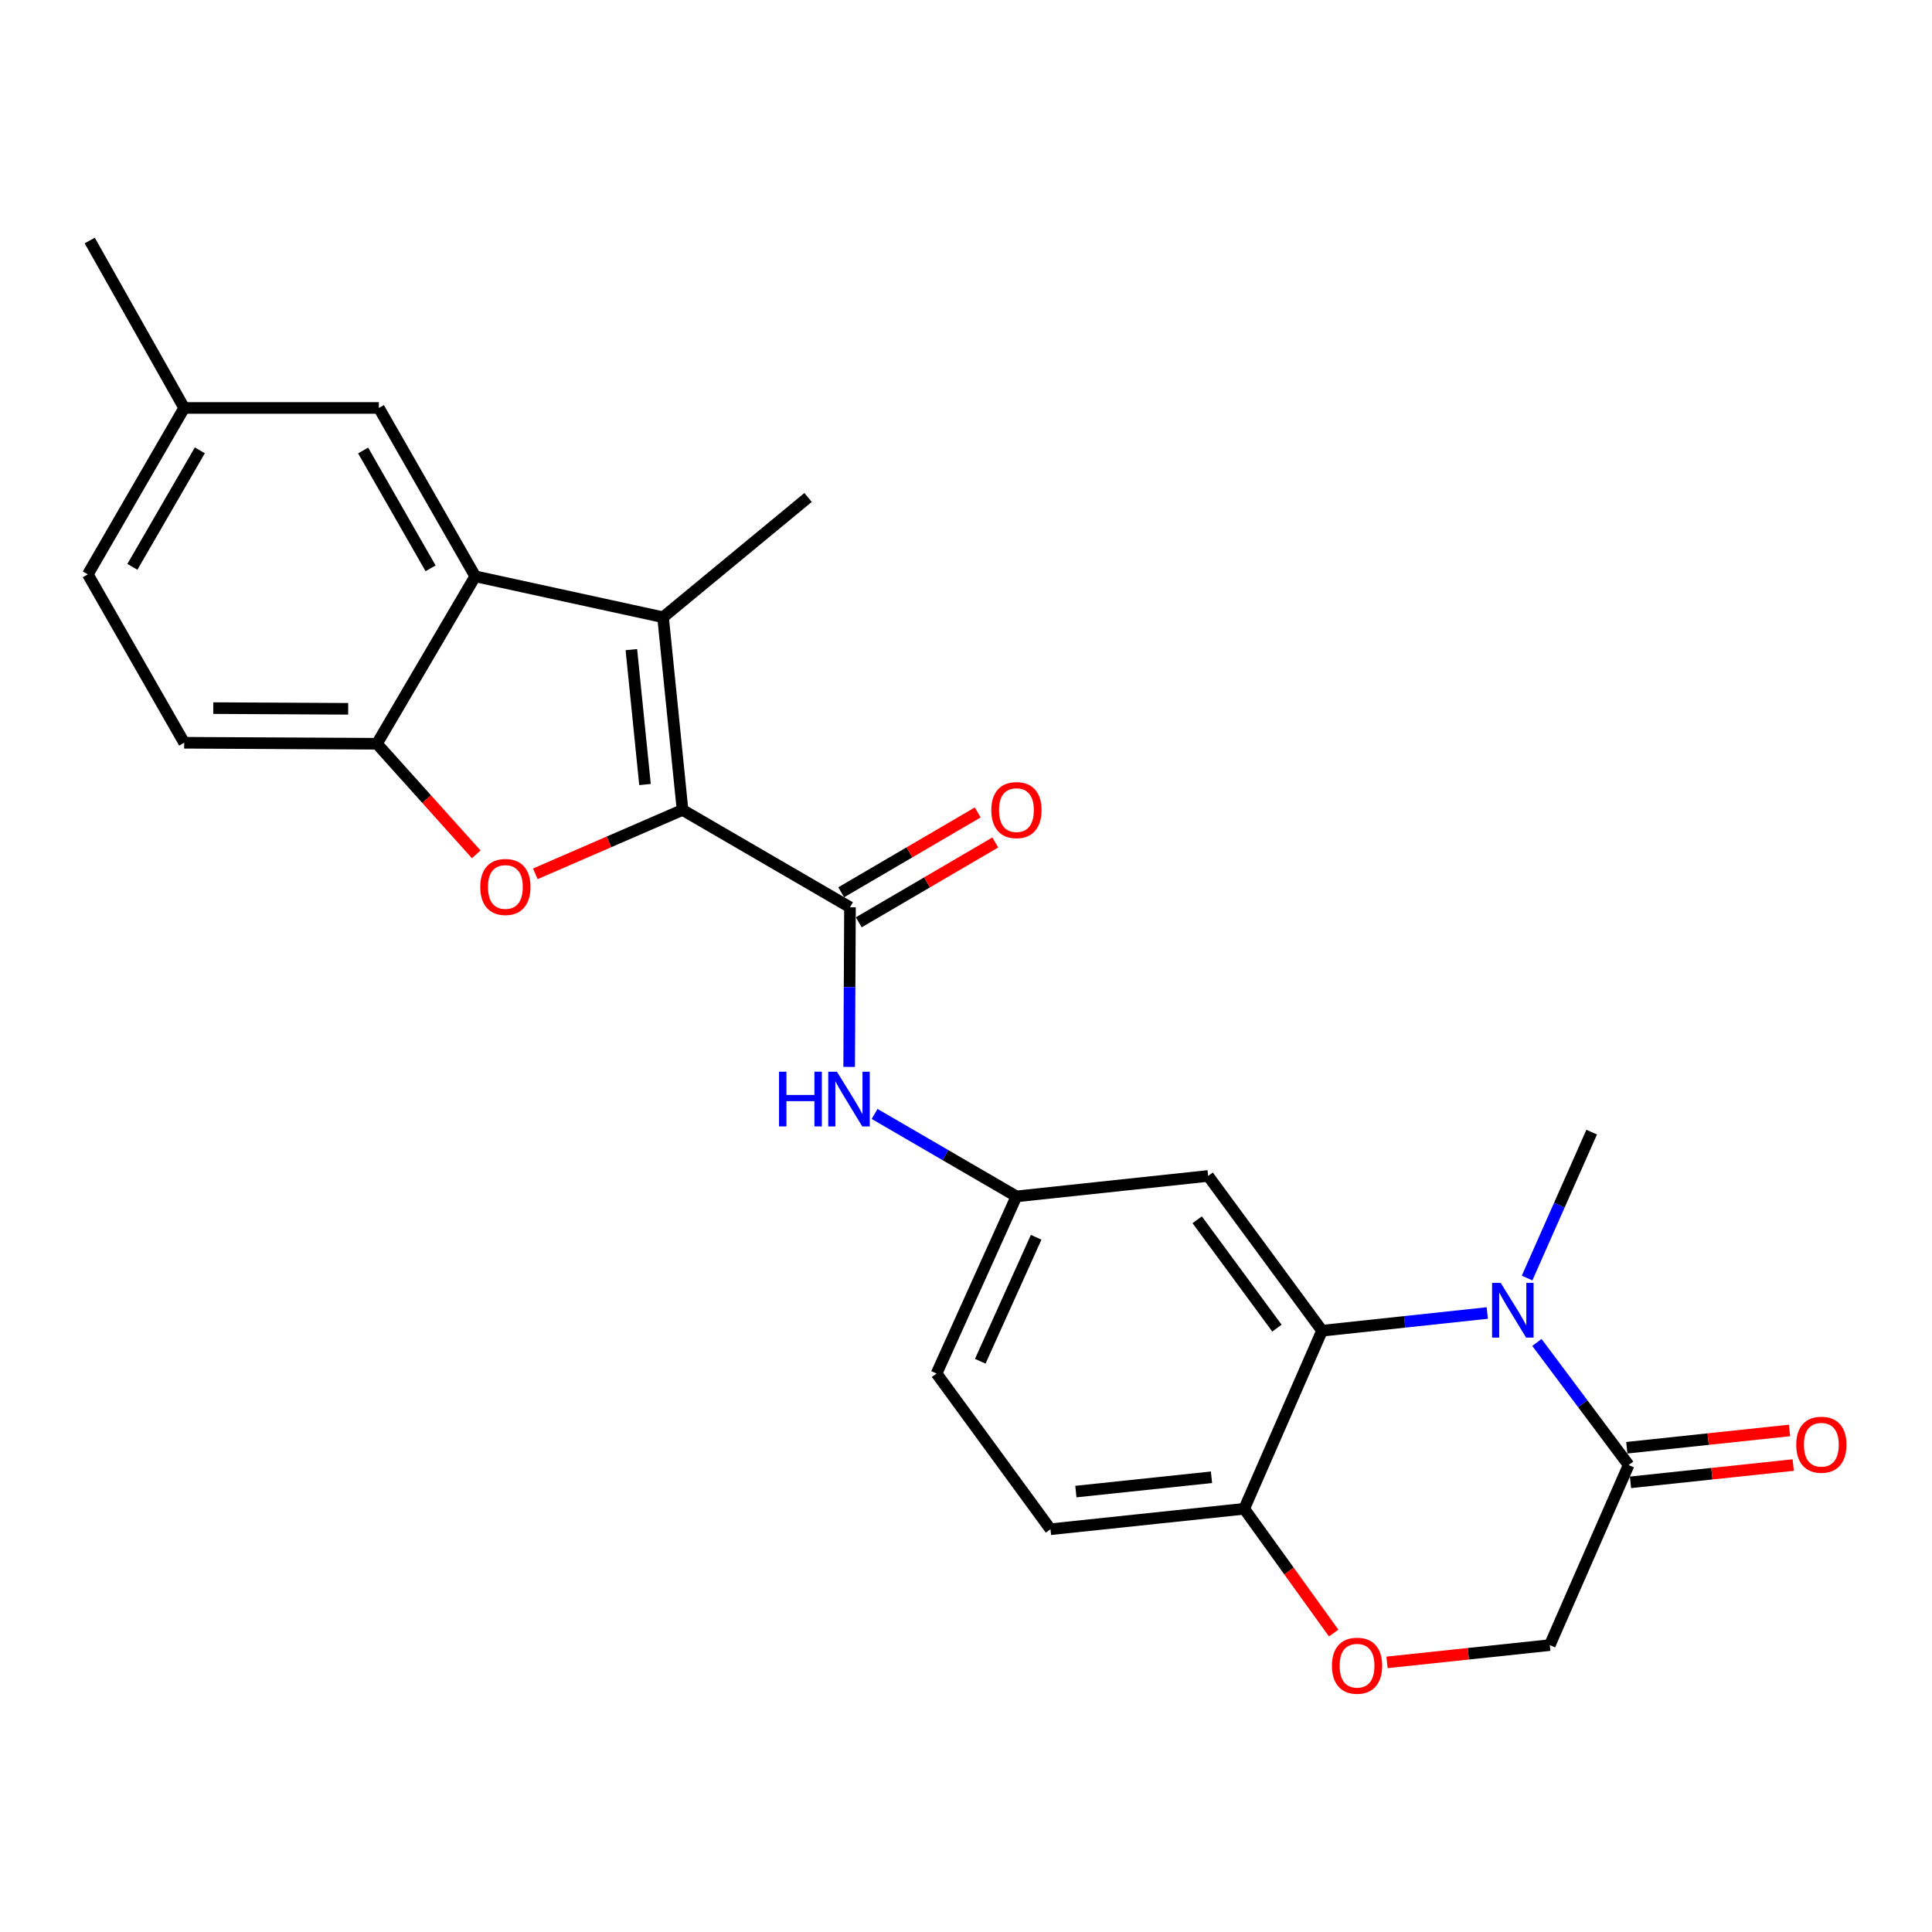 <?xml version='1.0' encoding='iso-8859-1'?>
<svg version='1.1' baseProfile='full'
              xmlns='http://www.w3.org/2000/svg'
                      xmlns:rdkit='http://www.rdkit.org/xml'
                      xmlns:xlink='http://www.w3.org/1999/xlink'
                  xml:space='preserve'
width='1000px' height='1000px' viewBox='0 0 1000 1000'>
<!-- END OF HEADER -->
<rect style='opacity:1.0;fill:#FFFFFF;stroke:none' width='1000' height='1000' x='0' y='0'> </rect>
<path class='bond-0' d='M 353.279,419.224 L 343.196,319.477' style='fill:none;fill-rule:evenodd;stroke:#000000;stroke-width:6px;stroke-linecap:butt;stroke-linejoin:miter;stroke-opacity:1' />
<path class='bond-0' d='M 333.851,406.073 L 326.793,336.25' style='fill:none;fill-rule:evenodd;stroke:#000000;stroke-width:6px;stroke-linecap:butt;stroke-linejoin:miter;stroke-opacity:1' />
<path class='bond-1' d='M 353.279,419.224 L 315.182,435.754' style='fill:none;fill-rule:evenodd;stroke:#000000;stroke-width:6px;stroke-linecap:butt;stroke-linejoin:miter;stroke-opacity:1' />
<path class='bond-1' d='M 315.182,435.754 L 277.084,452.285' style='fill:none;fill-rule:evenodd;stroke:#FF0000;stroke-width:6px;stroke-linecap:butt;stroke-linejoin:miter;stroke-opacity:1' />
<path class='bond-3' d='M 353.279,419.224 L 439.952,469.613' style='fill:none;fill-rule:evenodd;stroke:#000000;stroke-width:6px;stroke-linecap:butt;stroke-linejoin:miter;stroke-opacity:1' />
<path class='bond-4' d='M 343.196,319.477 L 245.979,298.299' style='fill:none;fill-rule:evenodd;stroke:#000000;stroke-width:6px;stroke-linecap:butt;stroke-linejoin:miter;stroke-opacity:1' />
<path class='bond-22' d='M 343.196,319.477 L 418.254,257.494' style='fill:none;fill-rule:evenodd;stroke:#000000;stroke-width:6px;stroke-linecap:butt;stroke-linejoin:miter;stroke-opacity:1' />
<path class='bond-6' d='M 246.492,442.201 L 220.791,413.581' style='fill:none;fill-rule:evenodd;stroke:#FF0000;stroke-width:6px;stroke-linecap:butt;stroke-linejoin:miter;stroke-opacity:1' />
<path class='bond-6' d='M 220.791,413.581 L 195.09,384.962' style='fill:none;fill-rule:evenodd;stroke:#000000;stroke-width:6px;stroke-linecap:butt;stroke-linejoin:miter;stroke-opacity:1' />
<path class='bond-2' d='M 769.817,679.608 L 727.05,684.192' style='fill:none;fill-rule:evenodd;stroke:#0000FF;stroke-width:6px;stroke-linecap:butt;stroke-linejoin:miter;stroke-opacity:1' />
<path class='bond-2' d='M 727.05,684.192 L 684.283,688.775' style='fill:none;fill-rule:evenodd;stroke:#000000;stroke-width:6px;stroke-linecap:butt;stroke-linejoin:miter;stroke-opacity:1' />
<path class='bond-7' d='M 795.507,694.852 L 819.244,726.577' style='fill:none;fill-rule:evenodd;stroke:#0000FF;stroke-width:6px;stroke-linecap:butt;stroke-linejoin:miter;stroke-opacity:1' />
<path class='bond-7' d='M 819.244,726.577 L 842.982,758.301' style='fill:none;fill-rule:evenodd;stroke:#000000;stroke-width:6px;stroke-linecap:butt;stroke-linejoin:miter;stroke-opacity:1' />
<path class='bond-19' d='M 790.422,661.51 L 807.134,623.754' style='fill:none;fill-rule:evenodd;stroke:#0000FF;stroke-width:6px;stroke-linecap:butt;stroke-linejoin:miter;stroke-opacity:1' />
<path class='bond-19' d='M 807.134,623.754 L 823.845,585.997' style='fill:none;fill-rule:evenodd;stroke:#000000;stroke-width:6px;stroke-linecap:butt;stroke-linejoin:miter;stroke-opacity:1' />
<path class='bond-8' d='M 439.952,469.613 L 439.739,510.921' style='fill:none;fill-rule:evenodd;stroke:#000000;stroke-width:6px;stroke-linecap:butt;stroke-linejoin:miter;stroke-opacity:1' />
<path class='bond-8' d='M 439.739,510.921 L 439.527,552.229' style='fill:none;fill-rule:evenodd;stroke:#0000FF;stroke-width:6px;stroke-linecap:butt;stroke-linejoin:miter;stroke-opacity:1' />
<path class='bond-15' d='M 444.497,477.385 L 479.826,456.722' style='fill:none;fill-rule:evenodd;stroke:#000000;stroke-width:6px;stroke-linecap:butt;stroke-linejoin:miter;stroke-opacity:1' />
<path class='bond-15' d='M 479.826,456.722 L 515.154,436.059' style='fill:none;fill-rule:evenodd;stroke:#FF0000;stroke-width:6px;stroke-linecap:butt;stroke-linejoin:miter;stroke-opacity:1' />
<path class='bond-15' d='M 435.406,461.842 L 470.735,441.179' style='fill:none;fill-rule:evenodd;stroke:#000000;stroke-width:6px;stroke-linecap:butt;stroke-linejoin:miter;stroke-opacity:1' />
<path class='bond-15' d='M 470.735,441.179 L 506.063,420.516' style='fill:none;fill-rule:evenodd;stroke:#FF0000;stroke-width:6px;stroke-linecap:butt;stroke-linejoin:miter;stroke-opacity:1' />
<path class='bond-14' d='M 245.979,298.299 L 196.101,211.157' style='fill:none;fill-rule:evenodd;stroke:#000000;stroke-width:6px;stroke-linecap:butt;stroke-linejoin:miter;stroke-opacity:1' />
<path class='bond-14' d='M 222.87,294.173 L 187.955,233.173' style='fill:none;fill-rule:evenodd;stroke:#000000;stroke-width:6px;stroke-linecap:butt;stroke-linejoin:miter;stroke-opacity:1' />
<path class='bond-25' d='M 245.979,298.299 L 195.09,384.962' style='fill:none;fill-rule:evenodd;stroke:#000000;stroke-width:6px;stroke-linecap:butt;stroke-linejoin:miter;stroke-opacity:1' />
<path class='bond-5' d='M 684.283,688.775 L 625.331,608.665' style='fill:none;fill-rule:evenodd;stroke:#000000;stroke-width:6px;stroke-linecap:butt;stroke-linejoin:miter;stroke-opacity:1' />
<path class='bond-5' d='M 660.937,687.431 L 619.671,631.354' style='fill:none;fill-rule:evenodd;stroke:#000000;stroke-width:6px;stroke-linecap:butt;stroke-linejoin:miter;stroke-opacity:1' />
<path class='bond-27' d='M 684.283,688.775 L 643.998,780.949' style='fill:none;fill-rule:evenodd;stroke:#000000;stroke-width:6px;stroke-linecap:butt;stroke-linejoin:miter;stroke-opacity:1' />
<path class='bond-17' d='M 195.09,384.962 L 95.333,384.451' style='fill:none;fill-rule:evenodd;stroke:#000000;stroke-width:6px;stroke-linecap:butt;stroke-linejoin:miter;stroke-opacity:1' />
<path class='bond-17' d='M 180.219,366.879 L 110.389,366.521' style='fill:none;fill-rule:evenodd;stroke:#000000;stroke-width:6px;stroke-linecap:butt;stroke-linejoin:miter;stroke-opacity:1' />
<path class='bond-16' d='M 843.933,767.254 L 886.053,762.78' style='fill:none;fill-rule:evenodd;stroke:#000000;stroke-width:6px;stroke-linecap:butt;stroke-linejoin:miter;stroke-opacity:1' />
<path class='bond-16' d='M 886.053,762.78 L 928.172,758.307' style='fill:none;fill-rule:evenodd;stroke:#FF0000;stroke-width:6px;stroke-linecap:butt;stroke-linejoin:miter;stroke-opacity:1' />
<path class='bond-16' d='M 842.031,749.348 L 884.151,744.874' style='fill:none;fill-rule:evenodd;stroke:#000000;stroke-width:6px;stroke-linecap:butt;stroke-linejoin:miter;stroke-opacity:1' />
<path class='bond-16' d='M 884.151,744.874 L 926.271,740.401' style='fill:none;fill-rule:evenodd;stroke:#FF0000;stroke-width:6px;stroke-linecap:butt;stroke-linejoin:miter;stroke-opacity:1' />
<path class='bond-28' d='M 842.982,758.301 L 802.167,851.506' style='fill:none;fill-rule:evenodd;stroke:#000000;stroke-width:6px;stroke-linecap:butt;stroke-linejoin:miter;stroke-opacity:1' />
<path class='bond-13' d='M 452.688,576.57 L 489.396,597.91' style='fill:none;fill-rule:evenodd;stroke:#0000FF;stroke-width:6px;stroke-linecap:butt;stroke-linejoin:miter;stroke-opacity:1' />
<path class='bond-13' d='M 489.396,597.91 L 526.104,619.249' style='fill:none;fill-rule:evenodd;stroke:#000000;stroke-width:6px;stroke-linecap:butt;stroke-linejoin:miter;stroke-opacity:1' />
<path class='bond-9' d='M 690.301,845.27 L 667.15,813.11' style='fill:none;fill-rule:evenodd;stroke:#FF0000;stroke-width:6px;stroke-linecap:butt;stroke-linejoin:miter;stroke-opacity:1' />
<path class='bond-9' d='M 667.15,813.11 L 643.998,780.949' style='fill:none;fill-rule:evenodd;stroke:#000000;stroke-width:6px;stroke-linecap:butt;stroke-linejoin:miter;stroke-opacity:1' />
<path class='bond-12' d='M 717.918,860.444 L 760.042,855.975' style='fill:none;fill-rule:evenodd;stroke:#FF0000;stroke-width:6px;stroke-linecap:butt;stroke-linejoin:miter;stroke-opacity:1' />
<path class='bond-12' d='M 760.042,855.975 L 802.167,851.506' style='fill:none;fill-rule:evenodd;stroke:#000000;stroke-width:6px;stroke-linecap:butt;stroke-linejoin:miter;stroke-opacity:1' />
<path class='bond-10' d='M 625.331,608.665 L 526.104,619.249' style='fill:none;fill-rule:evenodd;stroke:#000000;stroke-width:6px;stroke-linecap:butt;stroke-linejoin:miter;stroke-opacity:1' />
<path class='bond-11' d='M 643.998,780.949 L 543.72,791.533' style='fill:none;fill-rule:evenodd;stroke:#000000;stroke-width:6px;stroke-linecap:butt;stroke-linejoin:miter;stroke-opacity:1' />
<path class='bond-11' d='M 627.066,764.63 L 556.872,772.038' style='fill:none;fill-rule:evenodd;stroke:#000000;stroke-width:6px;stroke-linecap:butt;stroke-linejoin:miter;stroke-opacity:1' />
<path class='bond-21' d='M 526.104,619.249 L 484.758,710.933' style='fill:none;fill-rule:evenodd;stroke:#000000;stroke-width:6px;stroke-linecap:butt;stroke-linejoin:miter;stroke-opacity:1' />
<path class='bond-21' d='M 536.317,640.404 L 507.375,704.583' style='fill:none;fill-rule:evenodd;stroke:#000000;stroke-width:6px;stroke-linecap:butt;stroke-linejoin:miter;stroke-opacity:1' />
<path class='bond-20' d='M 196.101,211.157 L 95.333,211.157' style='fill:none;fill-rule:evenodd;stroke:#000000;stroke-width:6px;stroke-linecap:butt;stroke-linejoin:miter;stroke-opacity:1' />
<path class='bond-23' d='M 95.333,384.451 L 45.455,297.289' style='fill:none;fill-rule:evenodd;stroke:#000000;stroke-width:6px;stroke-linecap:butt;stroke-linejoin:miter;stroke-opacity:1' />
<path class='bond-18' d='M 543.72,791.533 L 484.758,710.933' style='fill:none;fill-rule:evenodd;stroke:#000000;stroke-width:6px;stroke-linecap:butt;stroke-linejoin:miter;stroke-opacity:1' />
<path class='bond-24' d='M 95.333,211.157 L 46.445,124.494' style='fill:none;fill-rule:evenodd;stroke:#000000;stroke-width:6px;stroke-linecap:butt;stroke-linejoin:miter;stroke-opacity:1' />
<path class='bond-26' d='M 95.333,211.157 L 45.455,297.289' style='fill:none;fill-rule:evenodd;stroke:#000000;stroke-width:6px;stroke-linecap:butt;stroke-linejoin:miter;stroke-opacity:1' />
<path class='bond-26' d='M 103.434,233.1 L 68.519,293.393' style='fill:none;fill-rule:evenodd;stroke:#000000;stroke-width:6px;stroke-linecap:butt;stroke-linejoin:miter;stroke-opacity:1' />
<path  class='atom-2' d='M 248.585 459.089
Q 248.585 452.289, 251.945 448.489
Q 255.305 444.689, 261.585 444.689
Q 267.865 444.689, 271.225 448.489
Q 274.585 452.289, 274.585 459.089
Q 274.585 465.969, 271.185 469.889
Q 267.785 473.769, 261.585 473.769
Q 255.345 473.769, 251.945 469.889
Q 248.585 466.009, 248.585 459.089
M 261.585 470.569
Q 265.905 470.569, 268.225 467.689
Q 270.585 464.769, 270.585 459.089
Q 270.585 453.529, 268.225 450.729
Q 265.905 447.889, 261.585 447.889
Q 257.265 447.889, 254.905 450.689
Q 252.585 453.489, 252.585 459.089
Q 252.585 464.809, 254.905 467.689
Q 257.265 470.569, 261.585 470.569
' fill='#FF0000'/>
<path  class='atom-3' d='M 776.78 664.031
L 786.06 679.031
Q 786.98 680.511, 788.46 683.191
Q 789.94 685.871, 790.02 686.031
L 790.02 664.031
L 793.78 664.031
L 793.78 692.351
L 789.9 692.351
L 779.94 675.951
Q 778.78 674.031, 777.54 671.831
Q 776.34 669.631, 775.98 668.951
L 775.98 692.351
L 772.3 692.351
L 772.3 664.031
L 776.78 664.031
' fill='#0000FF'/>
<path  class='atom-9' d='M 403.222 554.71
L 407.062 554.71
L 407.062 566.75
L 421.542 566.75
L 421.542 554.71
L 425.382 554.71
L 425.382 583.03
L 421.542 583.03
L 421.542 569.95
L 407.062 569.95
L 407.062 583.03
L 403.222 583.03
L 403.222 554.71
' fill='#0000FF'/>
<path  class='atom-9' d='M 433.182 554.71
L 442.462 569.71
Q 443.382 571.19, 444.862 573.87
Q 446.342 576.55, 446.422 576.71
L 446.422 554.71
L 450.182 554.71
L 450.182 583.03
L 446.302 583.03
L 436.342 566.63
Q 435.182 564.71, 433.942 562.51
Q 432.742 560.31, 432.382 559.63
L 432.382 583.03
L 428.702 583.03
L 428.702 554.71
L 433.182 554.71
' fill='#0000FF'/>
<path  class='atom-10' d='M 689.41 862.17
Q 689.41 855.37, 692.77 851.57
Q 696.13 847.77, 702.41 847.77
Q 708.69 847.77, 712.05 851.57
Q 715.41 855.37, 715.41 862.17
Q 715.41 869.05, 712.01 872.97
Q 708.61 876.85, 702.41 876.85
Q 696.17 876.85, 692.77 872.97
Q 689.41 869.09, 689.41 862.17
M 702.41 873.65
Q 706.73 873.65, 709.05 870.77
Q 711.41 867.85, 711.41 862.17
Q 711.41 856.61, 709.05 853.81
Q 706.73 850.97, 702.41 850.97
Q 698.09 850.97, 695.73 853.77
Q 693.41 856.57, 693.41 862.17
Q 693.41 867.89, 695.73 870.77
Q 698.09 873.65, 702.41 873.65
' fill='#FF0000'/>
<path  class='atom-16' d='M 513.104 419.304
Q 513.104 412.504, 516.464 408.704
Q 519.824 404.904, 526.104 404.904
Q 532.384 404.904, 535.744 408.704
Q 539.104 412.504, 539.104 419.304
Q 539.104 426.184, 535.704 430.104
Q 532.304 433.984, 526.104 433.984
Q 519.864 433.984, 516.464 430.104
Q 513.104 426.224, 513.104 419.304
M 526.104 430.784
Q 530.424 430.784, 532.744 427.904
Q 535.104 424.984, 535.104 419.304
Q 535.104 413.744, 532.744 410.944
Q 530.424 408.104, 526.104 408.104
Q 521.784 408.104, 519.424 410.904
Q 517.104 413.704, 517.104 419.304
Q 517.104 425.024, 519.424 427.904
Q 521.784 430.784, 526.104 430.784
' fill='#FF0000'/>
<path  class='atom-17' d='M 929.729 747.787
Q 929.729 740.987, 933.089 737.187
Q 936.449 733.387, 942.729 733.387
Q 949.009 733.387, 952.369 737.187
Q 955.729 740.987, 955.729 747.787
Q 955.729 754.667, 952.329 758.587
Q 948.929 762.467, 942.729 762.467
Q 936.489 762.467, 933.089 758.587
Q 929.729 754.707, 929.729 747.787
M 942.729 759.267
Q 947.049 759.267, 949.369 756.387
Q 951.729 753.467, 951.729 747.787
Q 951.729 742.227, 949.369 739.427
Q 947.049 736.587, 942.729 736.587
Q 938.409 736.587, 936.049 739.387
Q 933.729 742.187, 933.729 747.787
Q 933.729 753.507, 936.049 756.387
Q 938.409 759.267, 942.729 759.267
' fill='#FF0000'/>
</svg>
